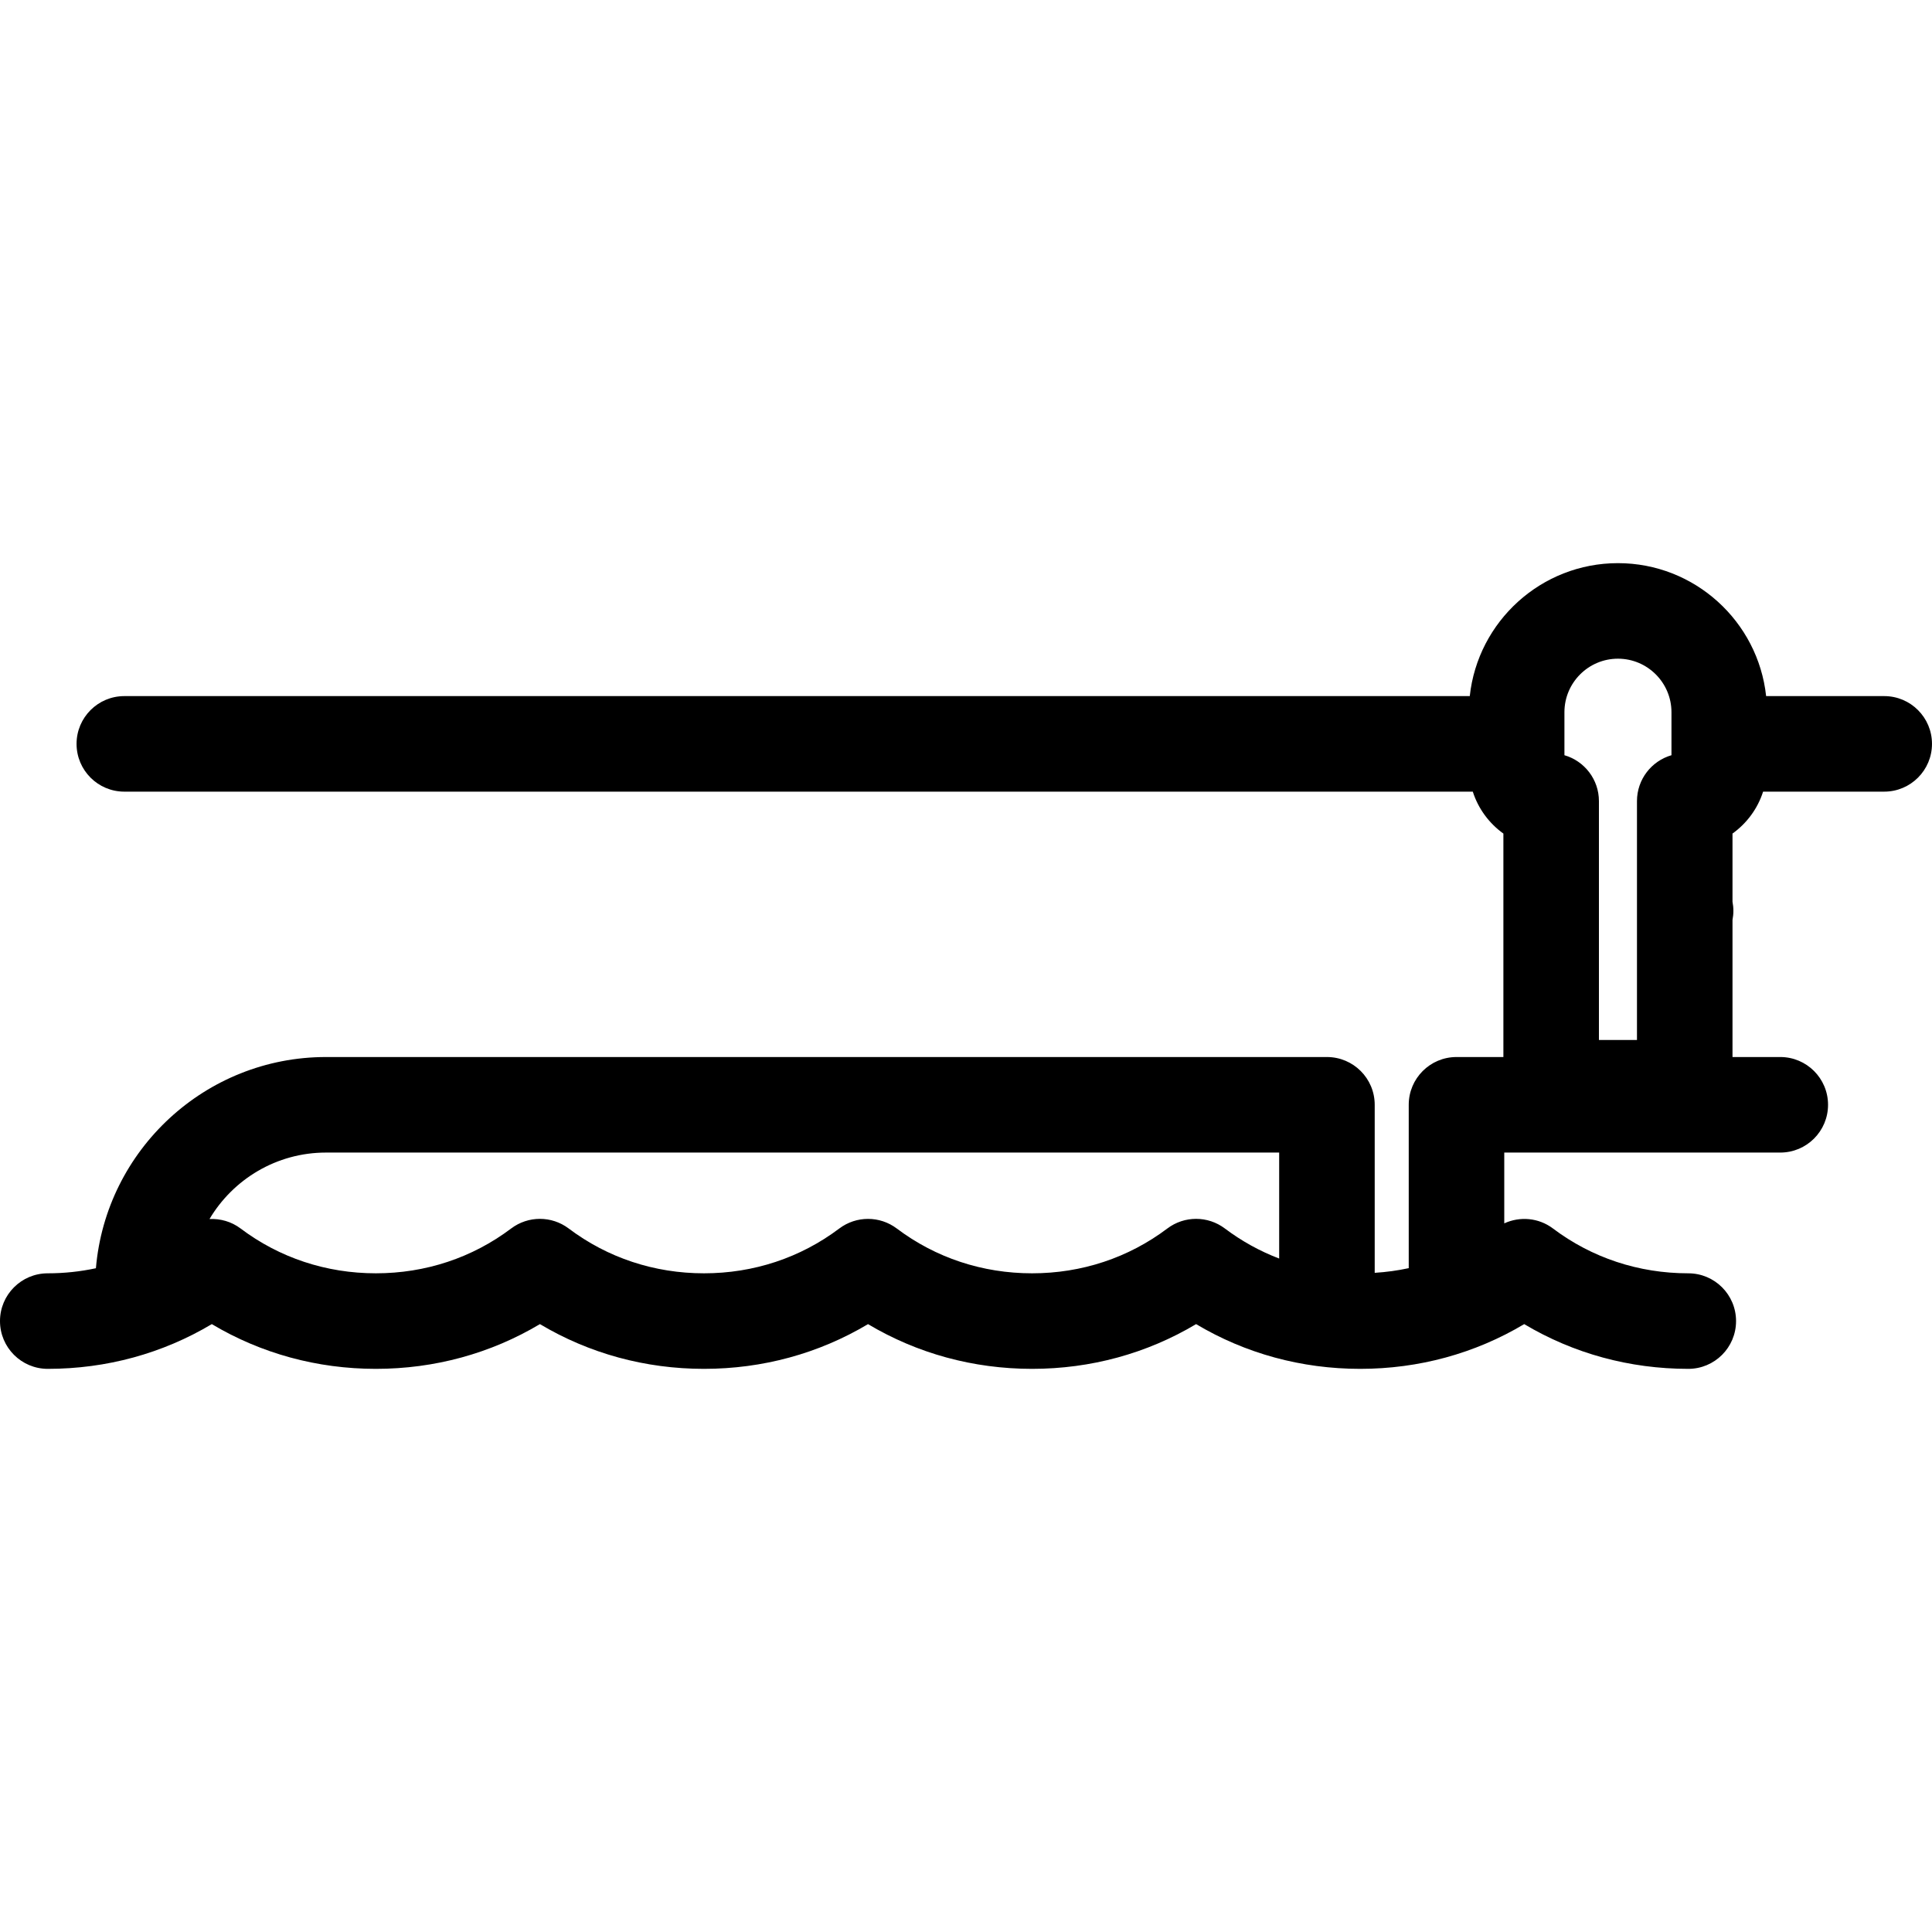 <?xml version="1.0" encoding="iso-8859-1"?>
<!-- Uploaded to: SVG Repo, www.svgrepo.com, Generator: SVG Repo Mixer Tools -->
<!DOCTYPE svg PUBLIC "-//W3C//DTD SVG 1.1//EN" "http://www.w3.org/Graphics/SVG/1.1/DTD/svg11.dtd">
<svg fill="#000000" height="800px" width="800px" version="1.1" id="Capa_1" xmlns="http://www.w3.org/2000/svg" xmlns:xlink="http://www.w3.org/1999/xlink" 
	 viewBox="0 0 363.992 363.992" xml:space="preserve">
<g>
	<path d="M354.992,131.147h-22.251c-1.518-14.063-13.457-25.049-27.917-25.049s-26.398,10.986-27.917,25.049H23.424
		c-4.971,0-9,4.029-9,9s4.029,9,9,9h254.052c1.028,3.213,3.077,5.974,5.765,7.898v42.1h-8.833c-4.971,0-9,4.029-9,9v30.776
		c-2.094,0.452-4.234,0.746-6.41,0.88v-31.656c0-4.971-4.029-9-9-9H61.415c-22.74,0-41.449,17.536-43.345,39.793
		c-2.943,0.629-5.976,0.956-9.07,0.956c-4.971,0-9,4.029-9,9s4.029,9,9,9c11.067,0,21.63-2.896,30.905-8.429
		c9.278,5.533,19.844,8.429,30.911,8.429c11.066,0,21.63-2.897,30.906-8.429c9.277,5.532,19.844,8.429,30.911,8.429
		c11.064,0,21.628-2.896,30.904-8.426c9.276,5.53,19.84,8.426,30.905,8.426c11.067,0,21.63-2.896,30.905-8.429
		c9.277,5.532,19.844,8.429,30.911,8.429s21.63-2.896,30.905-8.429c9.278,5.533,19.844,8.429,30.912,8.429c4.971,0,9-4.029,9-9
		s-4.029-9-9-9c-9.346,0-18.163-2.921-25.497-8.447c-2.684-2.023-6.21-2.328-9.172-0.964v-13.338h52c4.971,0,9-4.029,9-9
		s-4.029-9-9-9h-9v-25.836c0.107-0.554,0.167-1.125,0.167-1.71s-0.06-1.156-0.167-1.71v-12.845c2.688-1.924,4.737-4.684,5.765-7.897
		h22.819c4.971,0,9-4.029,9-9S359.963,131.147,354.992,131.147z M308.408,150.932v45h-7.167l-0.001-45
		c0-4.103-2.745-7.564-6.499-8.648v-8.103c0-5.56,4.523-10.083,10.083-10.083s10.083,4.523,10.083,10.083v8.103
		C311.153,143.368,308.408,146.83,308.408,150.932z M61.415,217.145h179.583v19.968c-3.636-1.389-7.073-3.284-10.234-5.666
		c-3.206-2.417-7.628-2.417-10.834,0.001c-7.329,5.525-16.142,8.446-25.486,8.446c-9.344,0-18.158-2.919-25.49-8.443
		c-3.207-2.414-7.623-2.414-10.83,0c-7.332,5.523-16.146,8.443-25.489,8.443c-9.347,0-18.163-2.921-25.496-8.447
		c-3.208-2.417-7.628-2.416-10.834,0c-7.33,5.526-16.144,8.446-25.487,8.446c-9.346,0-18.162-2.921-25.496-8.447
		c-1.727-1.301-3.803-1.877-5.853-1.777C43.917,222.179,52.088,217.145,61.415,217.145z"/>
</g>
</svg>